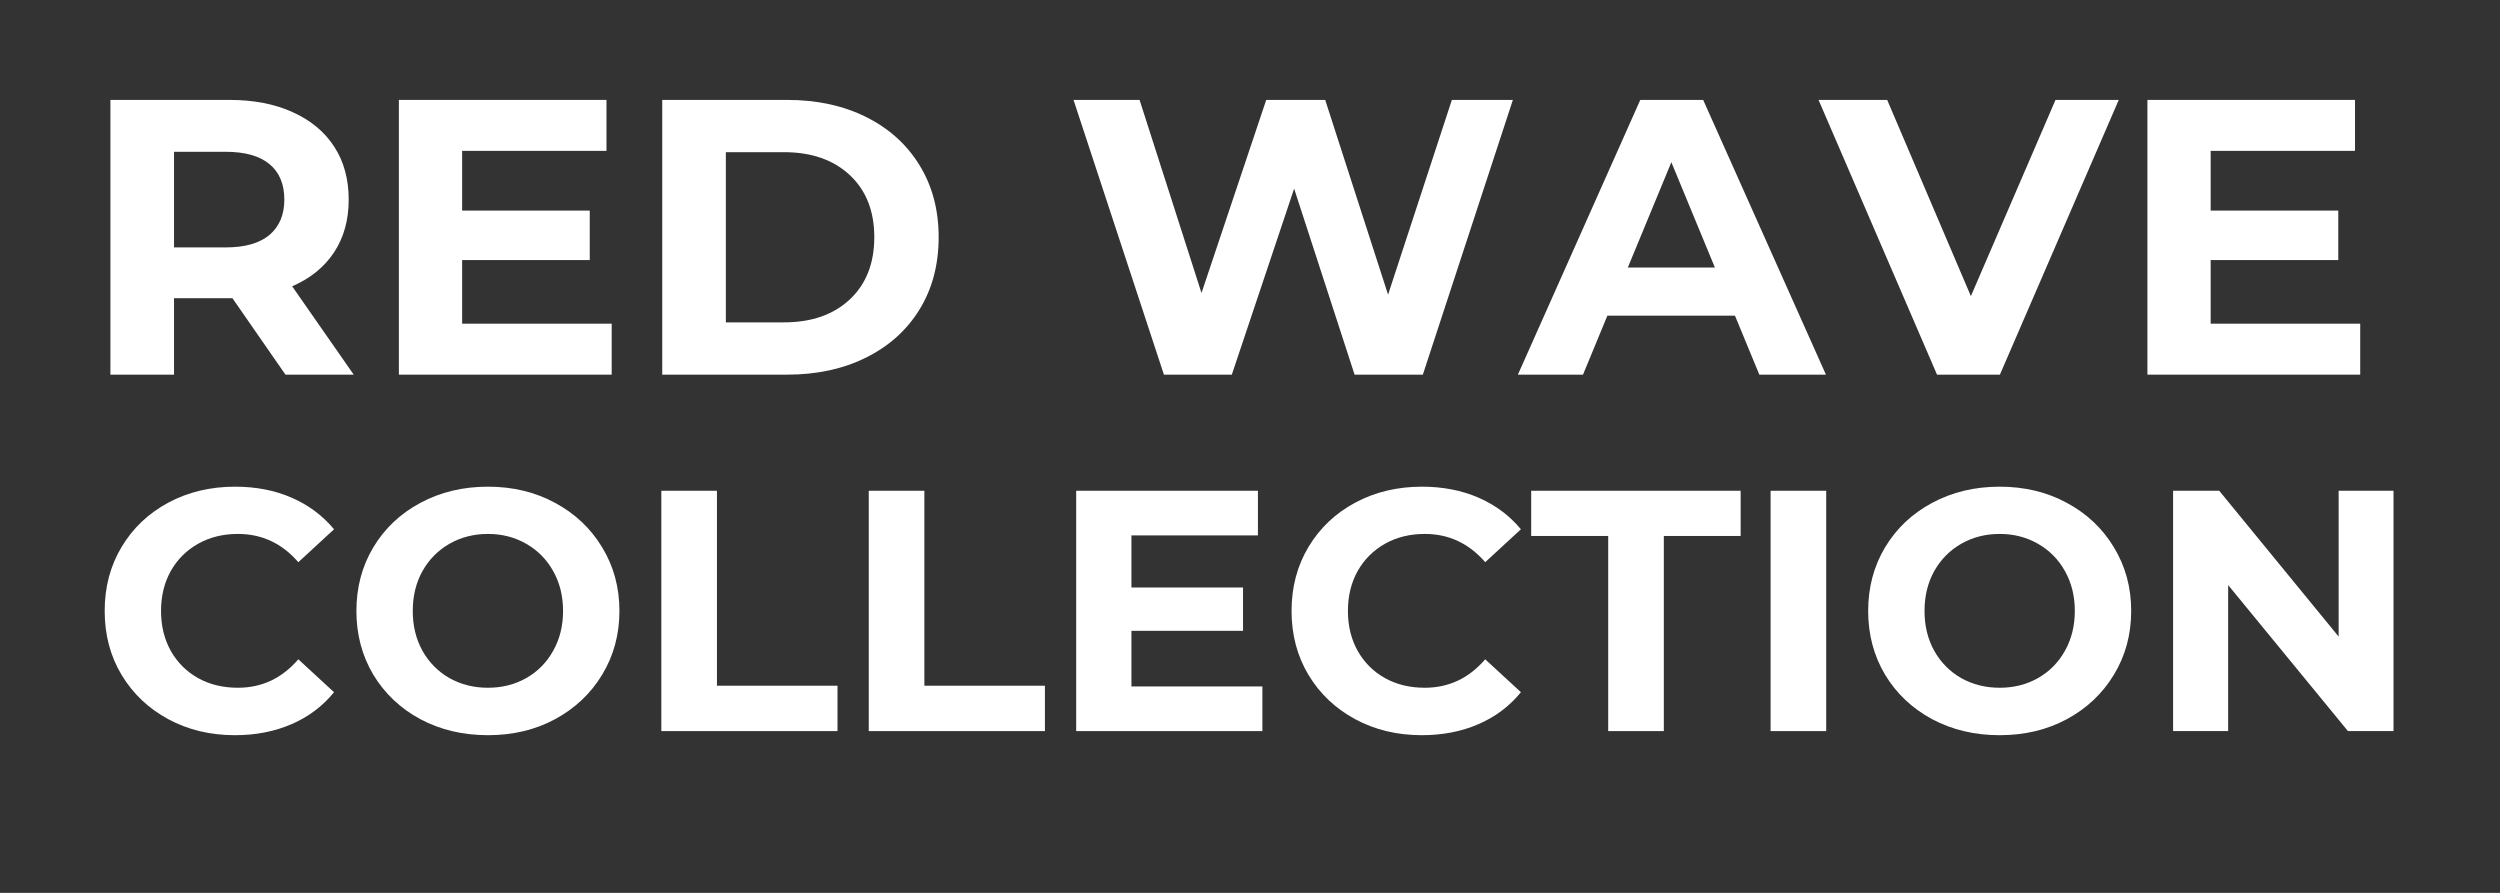 <svg xmlns="http://www.w3.org/2000/svg" xmlns:xlink="http://www.w3.org/1999/xlink" width="280" zoomAndPan="magnify" viewBox="0 0 210 75" height="100" preserveAspectRatio="xMidYMid meet" version="1.0"><rect x="0" y="0" width="210" height="75" fill="#333333" stroke="none"/><defs><g/></defs><g fill="#ffffff" fill-opacity="1"><g transform="translate(6.54, 31.47)"><g><path d="M 17.438 0 L 12.984 -6.422 L 8.078 -6.422 L 8.078 0 L 2.734 0 L 2.734 -23.078 L 12.719 -23.078 C 14.77 -23.078 16.547 -22.734 18.047 -22.047 C 19.555 -21.367 20.719 -20.406 21.531 -19.156 C 22.344 -17.906 22.75 -16.422 22.75 -14.703 C 22.75 -12.984 22.336 -11.504 21.516 -10.266 C 20.691 -9.023 19.52 -8.078 18 -7.422 L 23.172 0 Z M 17.344 -14.703 C 17.344 -16.004 16.926 -17 16.094 -17.688 C 15.258 -18.375 14.035 -18.719 12.422 -18.719 L 8.078 -18.719 L 8.078 -10.688 L 12.422 -10.688 C 14.035 -10.688 15.258 -11.035 16.094 -11.734 C 16.926 -12.441 17.344 -13.43 17.344 -14.703 Z M 17.344 -14.703 "/></g></g></g><g fill="#ffffff" fill-opacity="1"><g transform="translate(30.772, 31.47)"><g><path d="M 20.609 -4.281 L 20.609 0 L 2.734 0 L 2.734 -23.078 L 20.172 -23.078 L 20.172 -18.797 L 8.047 -18.797 L 8.047 -13.781 L 18.766 -13.781 L 18.766 -9.625 L 8.047 -9.625 L 8.047 -4.281 Z M 20.609 -4.281 "/></g></g></g><g fill="#ffffff" fill-opacity="1"><g transform="translate(52.894, 31.47)"><g><path d="M 2.734 -23.078 L 13.219 -23.078 C 15.727 -23.078 17.941 -22.598 19.859 -21.641 C 21.785 -20.68 23.281 -19.332 24.344 -17.594 C 25.414 -15.863 25.953 -13.848 25.953 -11.547 C 25.953 -9.234 25.414 -7.207 24.344 -5.469 C 23.281 -3.738 21.785 -2.395 19.859 -1.438 C 17.941 -0.477 15.727 0 13.219 0 L 2.734 0 Z M 12.953 -4.391 C 15.266 -4.391 17.109 -5.031 18.484 -6.312 C 19.859 -7.602 20.547 -9.348 20.547 -11.547 C 20.547 -13.742 19.859 -15.484 18.484 -16.766 C 17.109 -18.047 15.266 -18.688 12.953 -18.688 L 8.078 -18.688 L 8.078 -4.391 Z M 12.953 -4.391 "/></g></g></g><g fill="#ffffff" fill-opacity="1"><g transform="translate(80.127, 31.47)"><g/></g></g><g fill="#ffffff" fill-opacity="1"><g transform="translate(89.457, 31.47)"><g><path d="M 37.625 -23.078 L 30.062 0 L 24.328 0 L 19.25 -15.625 L 14.016 0 L 8.312 0 L 0.719 -23.078 L 6.266 -23.078 L 11.469 -6.859 L 16.906 -23.078 L 21.859 -23.078 L 27.141 -6.719 L 32.5 -23.078 Z M 37.625 -23.078 "/></g></g></g><g fill="#ffffff" fill-opacity="1"><g transform="translate(127.8, 31.47)"><g><path d="M 17.938 -4.953 L 7.219 -4.953 L 5.172 0 L -0.297 0 L 9.984 -23.078 L 15.266 -23.078 L 25.578 0 L 19.984 0 Z M 16.25 -9 L 12.594 -17.844 L 8.938 -9 Z M 16.25 -9 "/></g></g></g><g fill="#ffffff" fill-opacity="1"><g transform="translate(153.054, 31.47)"><g><path d="M 24.922 -23.078 L 14.938 0 L 9.656 0 L -0.297 -23.078 L 5.469 -23.078 L 12.5 -6.594 L 19.609 -23.078 Z M 24.922 -23.078 "/></g></g></g><g fill="#ffffff" fill-opacity="1"><g transform="translate(177.649, 31.47)"><g><path d="M 20.609 -4.281 L 20.609 0 L 2.734 0 L 2.734 -23.078 L 20.172 -23.078 L 20.172 -18.797 L 8.047 -18.797 L 8.047 -13.781 L 18.766 -13.781 L 18.766 -9.625 L 8.047 -9.625 L 8.047 -4.281 Z M 20.609 -4.281 "/></g></g></g><g fill="#ffffff" fill-opacity="1"><g transform="translate(7.668, 61.412)"><g><path d="M 12.062 0.344 C 10 0.344 8.133 -0.102 6.469 -1 C 4.812 -1.895 3.504 -3.133 2.547 -4.719 C 1.598 -6.301 1.125 -8.094 1.125 -10.094 C 1.125 -12.094 1.598 -13.883 2.547 -15.469 C 3.504 -17.062 4.812 -18.301 6.469 -19.188 C 8.133 -20.082 10.004 -20.531 12.078 -20.531 C 13.828 -20.531 15.41 -20.223 16.828 -19.609 C 18.242 -18.992 19.43 -18.109 20.391 -16.953 L 17.391 -14.188 C 16.023 -15.77 14.332 -16.562 12.312 -16.562 C 11.062 -16.562 9.945 -16.285 8.969 -15.734 C 7.988 -15.18 7.223 -14.414 6.672 -13.438 C 6.129 -12.457 5.859 -11.344 5.859 -10.094 C 5.859 -8.844 6.129 -7.727 6.672 -6.75 C 7.223 -5.77 7.988 -5.004 8.969 -4.453 C 9.945 -3.91 11.062 -3.641 12.312 -3.641 C 14.332 -3.641 16.023 -4.438 17.391 -6.031 L 20.391 -3.266 C 19.43 -2.086 18.238 -1.191 16.812 -0.578 C 15.395 0.035 13.812 0.344 12.062 0.344 Z M 12.062 0.344 "/></g></g></g><g fill="#ffffff" fill-opacity="1"><g transform="translate(28.813, 61.412)"><g><path d="M 12.172 0.344 C 10.078 0.344 8.188 -0.102 6.5 -1 C 4.82 -1.906 3.504 -3.148 2.547 -4.734 C 1.598 -6.328 1.125 -8.113 1.125 -10.094 C 1.125 -12.07 1.598 -13.852 2.547 -15.438 C 3.504 -17.031 4.82 -18.273 6.5 -19.172 C 8.188 -20.078 10.078 -20.531 12.172 -20.531 C 14.266 -20.531 16.145 -20.078 17.812 -19.172 C 19.488 -18.273 20.805 -17.031 21.766 -15.438 C 22.734 -13.852 23.219 -12.07 23.219 -10.094 C 23.219 -8.113 22.734 -6.328 21.766 -4.734 C 20.805 -3.148 19.488 -1.906 17.812 -1 C 16.145 -0.102 14.266 0.344 12.172 0.344 Z M 12.172 -3.641 C 13.359 -3.641 14.43 -3.91 15.391 -4.453 C 16.359 -5.004 17.113 -5.77 17.656 -6.75 C 18.207 -7.727 18.484 -8.844 18.484 -10.094 C 18.484 -11.344 18.207 -12.457 17.656 -13.438 C 17.113 -14.414 16.359 -15.18 15.391 -15.734 C 14.43 -16.285 13.359 -16.562 12.172 -16.562 C 10.984 -16.562 9.906 -16.285 8.938 -15.734 C 7.977 -15.18 7.223 -14.414 6.672 -13.438 C 6.129 -12.457 5.859 -11.344 5.859 -10.094 C 5.859 -8.844 6.129 -7.727 6.672 -6.75 C 7.223 -5.77 7.977 -5.004 8.938 -4.453 C 9.906 -3.91 10.984 -3.641 12.172 -3.641 Z M 12.172 -3.641 "/></g></g></g><g fill="#ffffff" fill-opacity="1"><g transform="translate(53.161, 61.412)"><g><path d="M 2.391 -20.188 L 7.062 -20.188 L 7.062 -3.812 L 17.188 -3.812 L 17.188 0 L 2.391 0 Z M 2.391 -20.188 "/></g></g></g><g fill="#ffffff" fill-opacity="1"><g transform="translate(70.585, 61.412)"><g><path d="M 2.391 -20.188 L 7.062 -20.188 L 7.062 -3.812 L 17.188 -3.812 L 17.188 0 L 2.391 0 Z M 2.391 -20.188 "/></g></g></g><g fill="#ffffff" fill-opacity="1"><g transform="translate(88.009, 61.412)"><g><path d="M 18.031 -3.75 L 18.031 0 L 2.391 0 L 2.391 -20.188 L 17.656 -20.188 L 17.656 -16.438 L 7.031 -16.438 L 7.031 -12.062 L 16.406 -12.062 L 16.406 -8.422 L 7.031 -8.422 L 7.031 -3.75 Z M 18.031 -3.75 "/></g></g></g><g fill="#ffffff" fill-opacity="1"><g transform="translate(107.366, 61.412)"><g><path d="M 12.062 0.344 C 10 0.344 8.133 -0.102 6.469 -1 C 4.812 -1.895 3.504 -3.133 2.547 -4.719 C 1.598 -6.301 1.125 -8.094 1.125 -10.094 C 1.125 -12.094 1.598 -13.883 2.547 -15.469 C 3.504 -17.062 4.812 -18.301 6.469 -19.188 C 8.133 -20.082 10.004 -20.531 12.078 -20.531 C 13.828 -20.531 15.41 -20.223 16.828 -19.609 C 18.242 -18.992 19.43 -18.109 20.391 -16.953 L 17.391 -14.188 C 16.023 -15.77 14.332 -16.562 12.312 -16.562 C 11.062 -16.562 9.945 -16.285 8.969 -15.734 C 7.988 -15.18 7.223 -14.414 6.672 -13.438 C 6.129 -12.457 5.859 -11.344 5.859 -10.094 C 5.859 -8.844 6.129 -7.727 6.672 -6.75 C 7.223 -5.77 7.988 -5.004 8.969 -4.453 C 9.945 -3.91 11.062 -3.641 12.312 -3.641 C 14.332 -3.641 16.023 -4.438 17.391 -6.031 L 20.391 -3.266 C 19.43 -2.086 18.238 -1.191 16.812 -0.578 C 15.395 0.035 13.812 0.344 12.062 0.344 Z M 12.062 0.344 "/></g></g></g><g fill="#ffffff" fill-opacity="1"><g transform="translate(128.511, 61.412)"><g><path d="M 6.578 -16.391 L 0.109 -16.391 L 0.109 -20.188 L 17.703 -20.188 L 17.703 -16.391 L 11.25 -16.391 L 11.25 0 L 6.578 0 Z M 6.578 -16.391 "/></g></g></g><g fill="#ffffff" fill-opacity="1"><g transform="translate(146.339, 61.412)"><g><path d="M 2.391 -20.188 L 7.062 -20.188 L 7.062 0 L 2.391 0 Z M 2.391 -20.188 "/></g></g></g><g fill="#ffffff" fill-opacity="1"><g transform="translate(155.801, 61.412)"><g><path d="M 12.172 0.344 C 10.078 0.344 8.188 -0.102 6.5 -1 C 4.82 -1.906 3.504 -3.148 2.547 -4.734 C 1.598 -6.328 1.125 -8.113 1.125 -10.094 C 1.125 -12.07 1.598 -13.852 2.547 -15.438 C 3.504 -17.031 4.82 -18.273 6.5 -19.172 C 8.188 -20.078 10.078 -20.531 12.172 -20.531 C 14.266 -20.531 16.145 -20.078 17.812 -19.172 C 19.488 -18.273 20.805 -17.031 21.766 -15.438 C 22.734 -13.852 23.219 -12.07 23.219 -10.094 C 23.219 -8.113 22.734 -6.328 21.766 -4.734 C 20.805 -3.148 19.488 -1.906 17.812 -1 C 16.145 -0.102 14.266 0.344 12.172 0.344 Z M 12.172 -3.641 C 13.359 -3.641 14.43 -3.91 15.391 -4.453 C 16.359 -5.004 17.113 -5.77 17.656 -6.75 C 18.207 -7.727 18.484 -8.844 18.484 -10.094 C 18.484 -11.344 18.207 -12.457 17.656 -13.438 C 17.113 -14.414 16.359 -15.18 15.391 -15.734 C 14.43 -16.285 13.359 -16.562 12.172 -16.562 C 10.984 -16.562 9.906 -16.285 8.938 -15.734 C 7.977 -15.18 7.223 -14.414 6.672 -13.438 C 6.129 -12.457 5.859 -11.344 5.859 -10.094 C 5.859 -8.844 6.129 -7.727 6.672 -6.75 C 7.223 -5.77 7.977 -5.004 8.938 -4.453 C 9.906 -3.91 10.984 -3.641 12.172 -3.641 Z M 12.172 -3.641 "/></g></g></g><g fill="#ffffff" fill-opacity="1"><g transform="translate(180.149, 61.412)"><g><path d="M 20.906 -20.188 L 20.906 0 L 17.078 0 L 7.016 -12.266 L 7.016 0 L 2.391 0 L 2.391 -20.188 L 6.266 -20.188 L 16.297 -7.938 L 16.297 -20.188 Z M 20.906 -20.188 "/></g></g></g></svg>